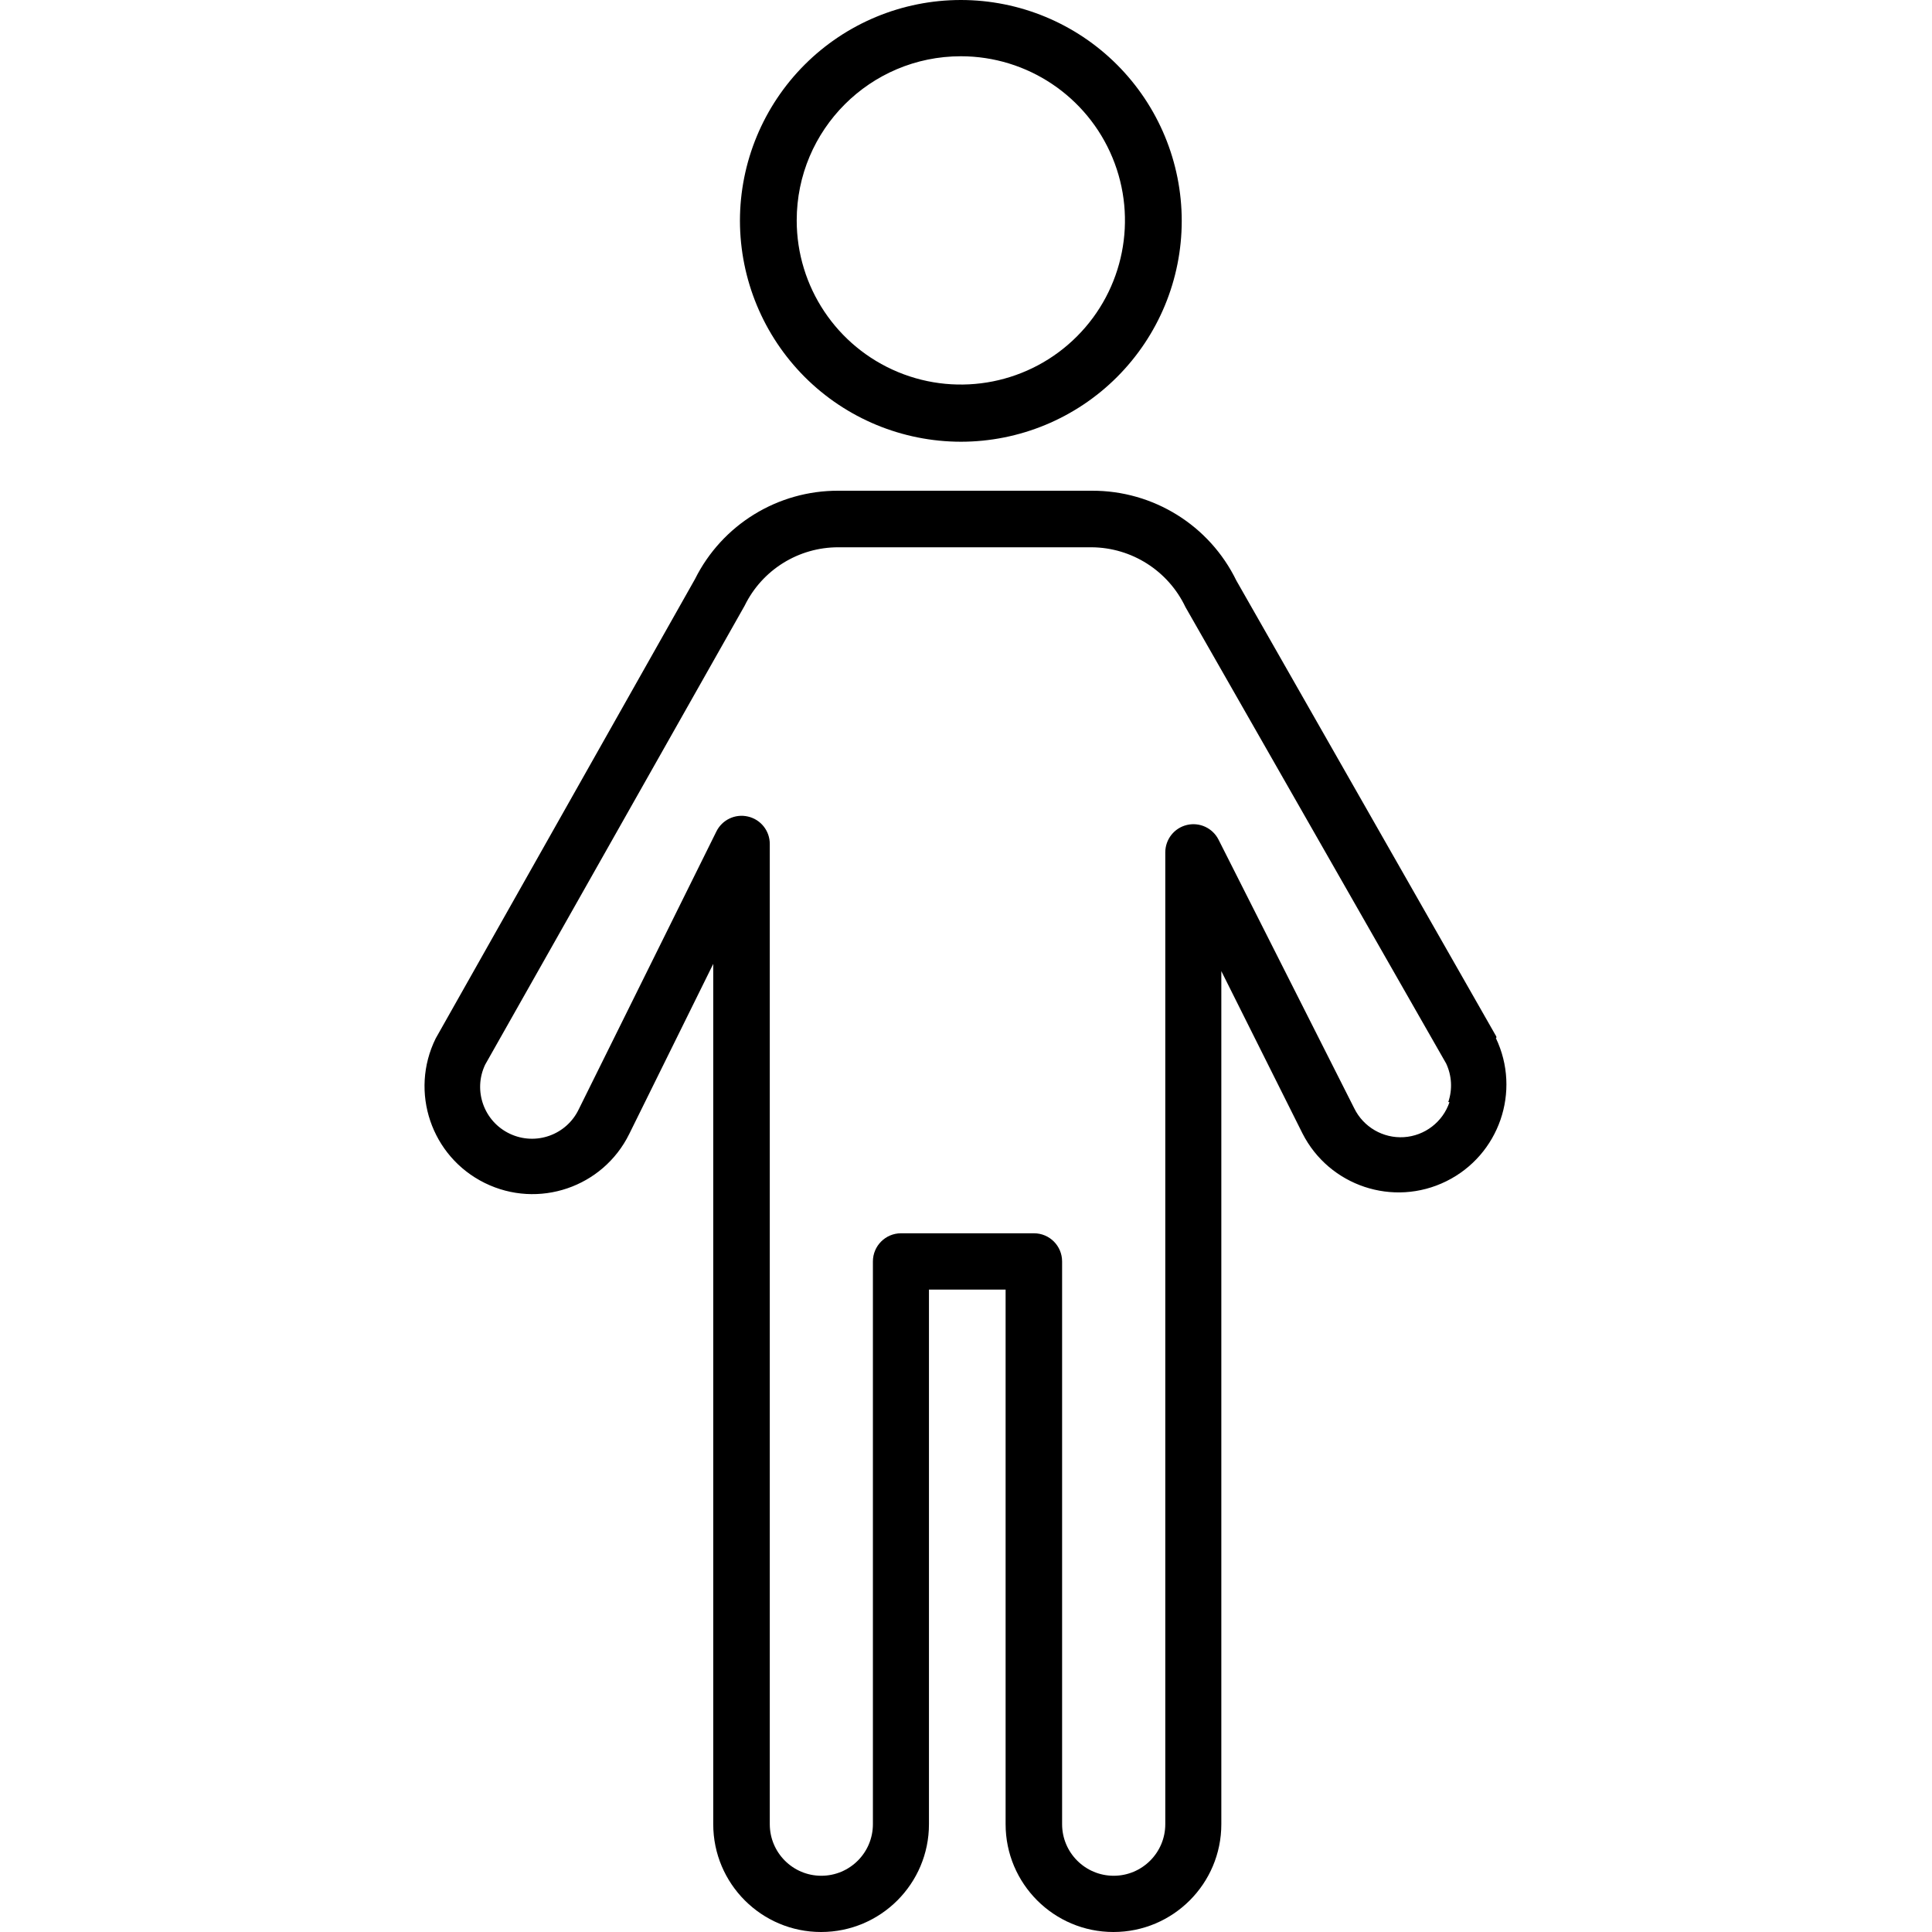 <?xml version="1.0" encoding="UTF-8"?> <svg xmlns="http://www.w3.org/2000/svg" width="128pt" height="128pt" version="1.1" viewBox="0 0 128 128"><path d="m63.66 29.266c3.879 0 7.602-1.543 10.344-4.285 2.746-2.746 4.289-6.465 4.289-10.348 0-3.879-1.543-7.602-4.289-10.348-2.742-2.742-6.465-4.285-10.344-4.285-3.883 0-7.606 1.543-10.348 4.285-2.746 2.746-4.289 6.469-4.289 10.348 0.008 3.879 1.551 7.598 4.293 10.344 2.742 2.742 6.461 4.285 10.344 4.289zm0-25.539c4.394 0 8.359 2.652 10.043 6.715s0.754 8.738-2.356 11.848c-3.109 3.113-7.789 4.043-11.852 2.359-4.062-1.684-6.711-5.648-6.711-10.047 0-6.004 4.867-10.875 10.875-10.875z"></path><path d="m99.137 68.77v-0.094l-17.227-30.215c-1.781-3.656-5.5-5.965-9.57-5.949h-16.773c-4.031-0.023-7.727 2.246-9.523 5.856l-17.18 30.434c-1.746 3.543-0.289 7.828 3.254 9.574 3.543 1.746 7.832 0.289 9.574-3.254l5.562-11.262v56.996c0 3.945 3.199 7.144 7.144 7.144 3.949 0 7.148-3.199 7.148-7.144v-35.418h5.078v35.418c0 3.945 3.199 7.144 7.144 7.144 3.949 0 7.148-3.199 7.148-7.144v-56.516l5.375 10.75c1.773 3.488 6.019 4.902 9.527 3.172 3.512-1.734 4.973-5.965 3.285-9.492zm-3.106 4.258v-0.004c-0.445 1.312-1.637 2.227-3.019 2.316-1.379 0.086-2.68-0.668-3.289-1.91l-8.992-17.801c-0.391-0.77-1.254-1.172-2.094-0.973-0.84 0.199-1.43 0.949-1.434 1.809v64.391c0 1.887-1.531 3.418-3.418 3.418-1.887 0-3.418-1.531-3.418-3.418v-37.281c0-1.031-0.832-1.867-1.863-1.867h-8.809c-1.027 0-1.863 0.836-1.863 1.867v37.281c0 1.887-1.527 3.418-3.418 3.418-1.887 0-3.414-1.531-3.414-3.418v-64.934c0.004-0.871-0.594-1.629-1.445-1.824-0.848-0.199-1.719 0.219-2.098 1l-9.105 18.379c-0.809 1.715-2.856 2.449-4.574 1.637-1.715-0.809-2.449-2.859-1.637-4.574l17.195-30.414c1.16-2.375 3.574-3.875 6.215-3.867h16.777c2.656 0.02 5.07 1.559 6.211 3.961l17.273 30.242c0.375 0.801 0.426 1.715 0.141 2.547z"></path></svg> 